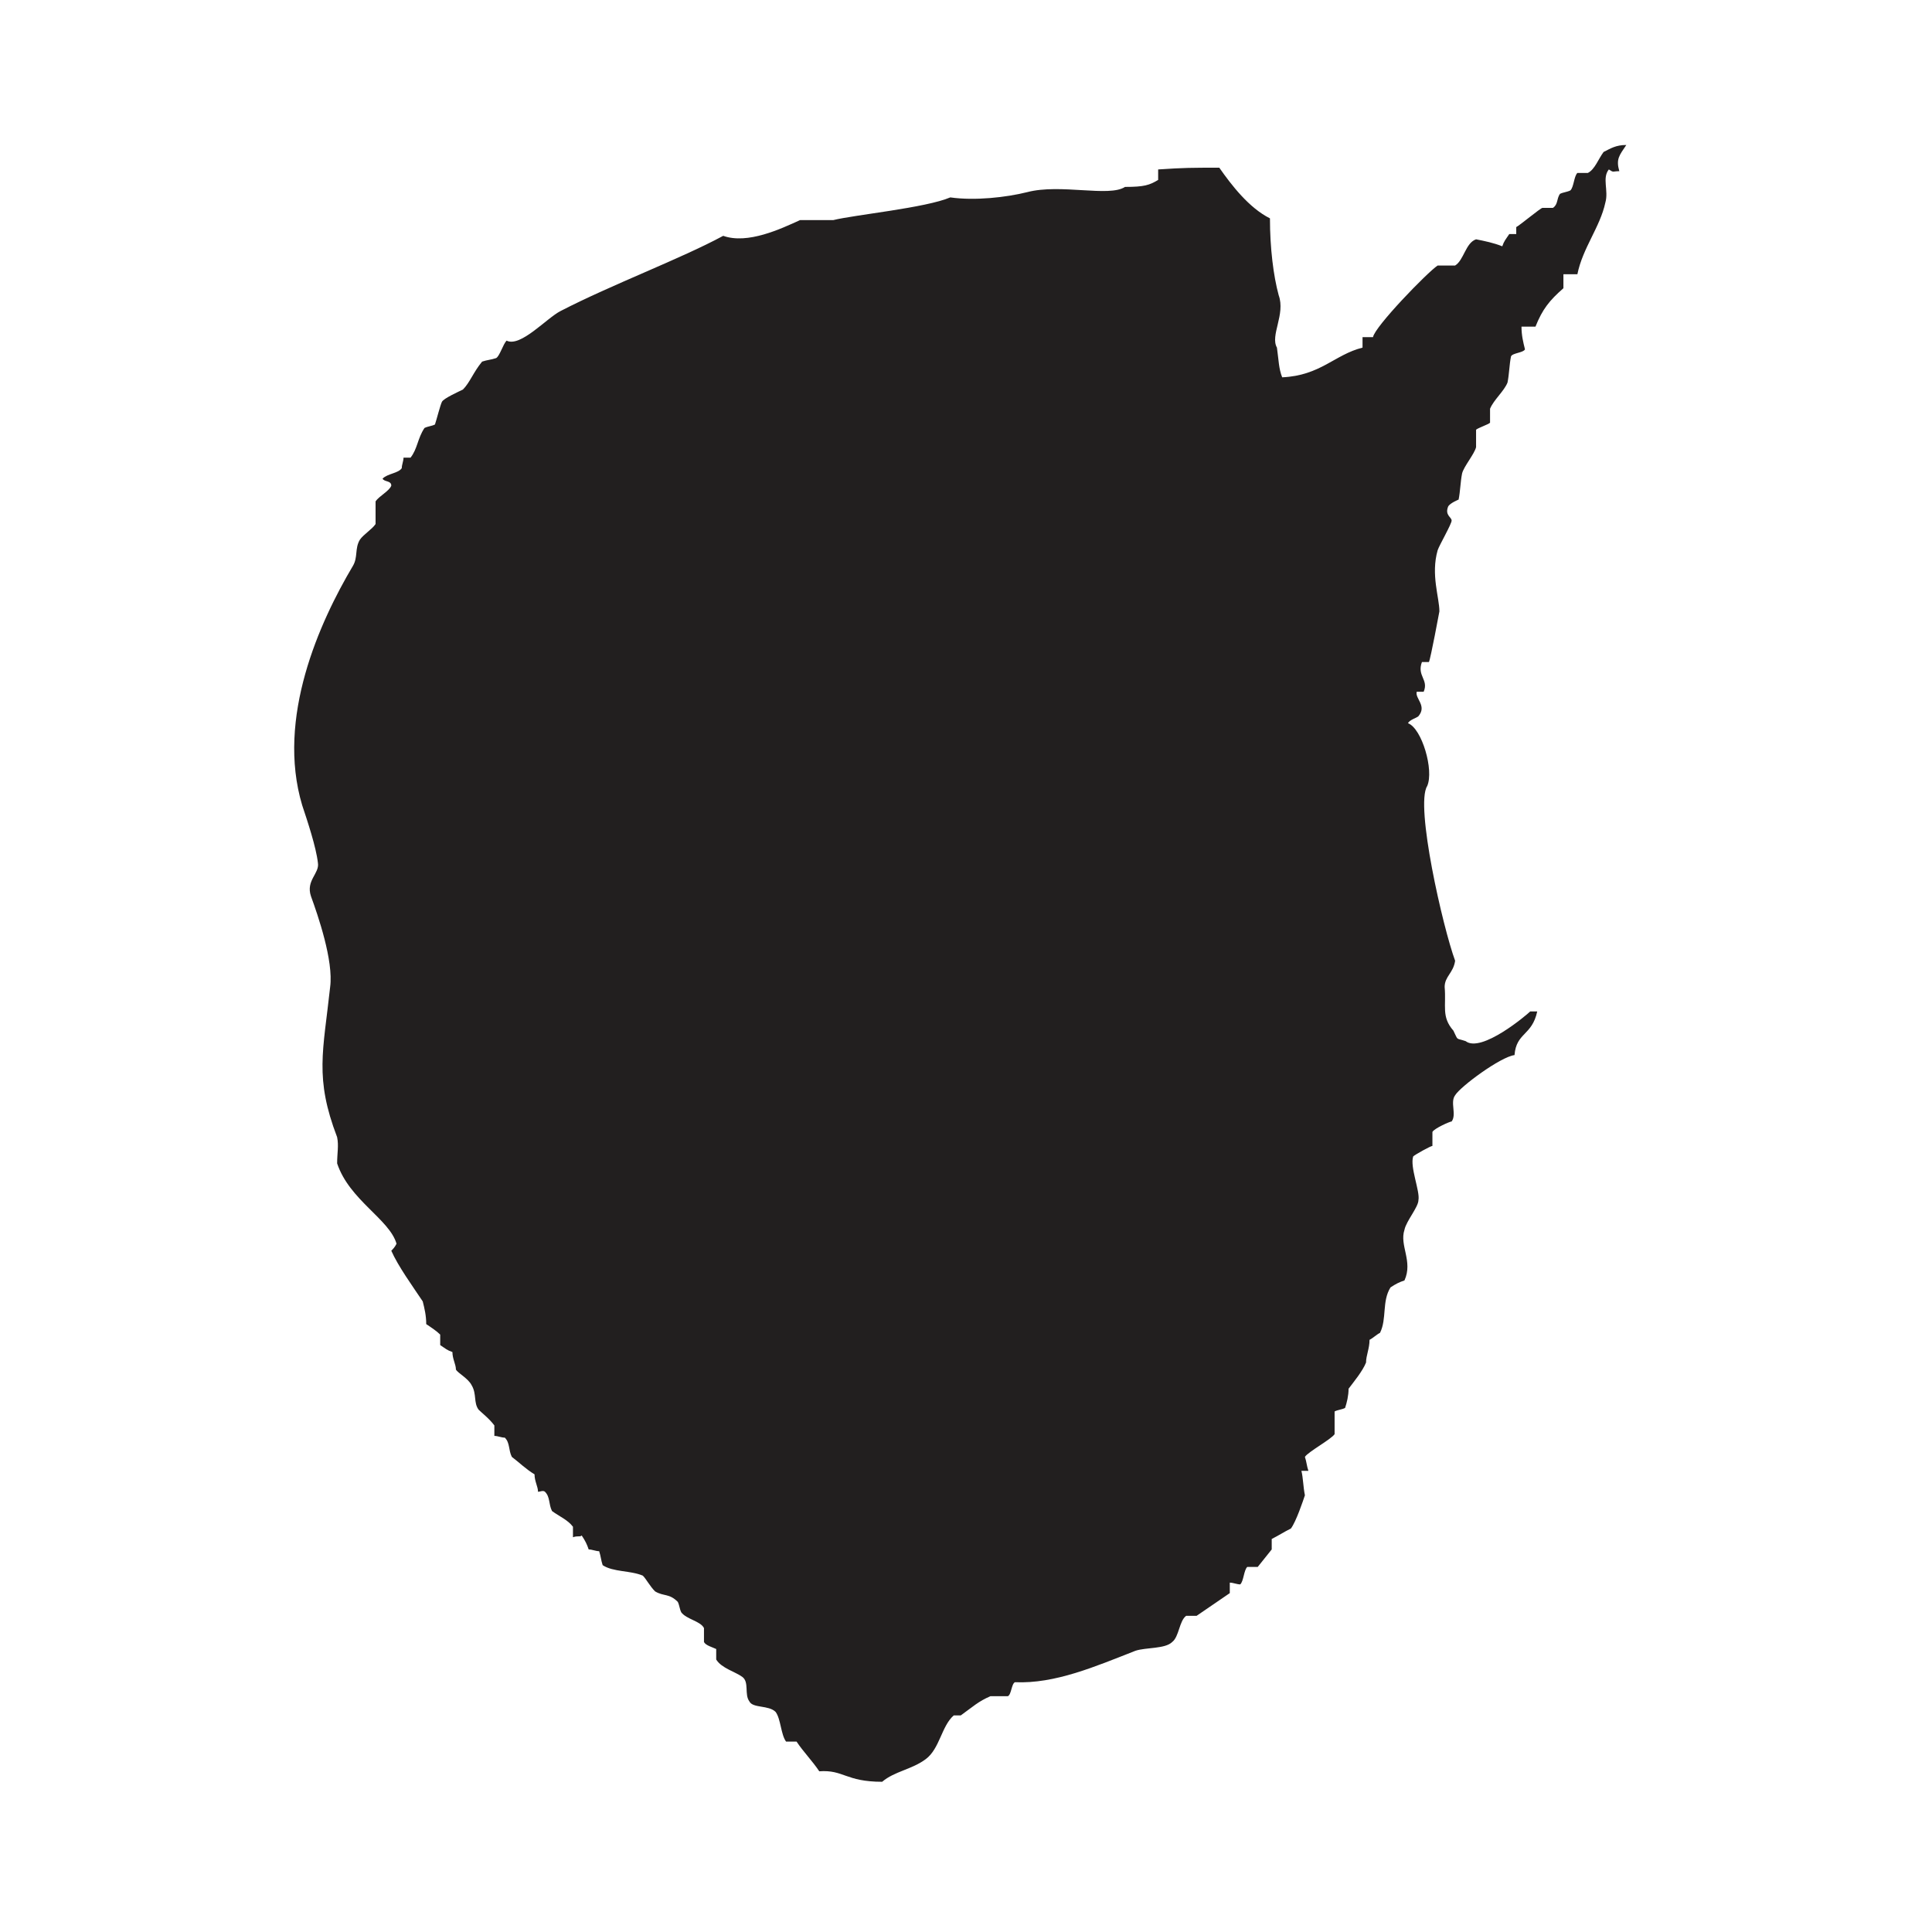 <svg xmlns="http://www.w3.org/2000/svg" width="110.6" height="110.6" viewBox="0 0 110.6 110.6" xml:space="preserve"><path d="M81.1 39.6h.4c.3-.7-.4-.9-.1-1.7h.4c.1-.2.6-2.9.6-2.9 0-.8-.5-2.1-.1-3.5.1-.3.8-1.5.8-1.7s-.4-.3-.2-.8c.1-.2.6-.4.6-.4.1-.5.1-1 .2-1.5.1-.4.7-1.1.8-1.5v-1c.1-.1.7-.3.8-.4v-.8c.2-.5.8-1 1-1.5.1-.5.1-1 .2-1.5.1-.2.7-.2.8-.4-.1-.4-.2-.8-.2-1.3h.8c.4-1 .8-1.5 1.6-2.2v-.8h.8c.3-1.5 1.3-2.7 1.6-4.1.2-.7-.2-1.4.2-1.9.3.2.2.1.6.1-.2-.7 0-.9.4-1.5-.6 0-.9.2-1.3.4-.3.4-.5 1-.9 1.2h-.6c-.2.2-.2.8-.4 1-.2.1-.4.1-.6.2-.2.3-.1.6-.4.8h-.6c-.1 0-1.3 1-1.5 1.1v.4h-.4c-.2.3-.3.4-.4.7-.5-.2-1-.3-1.5-.4-.6.2-.7 1.2-1.2 1.5h-1c-.6.4-3.6 3.5-3.7 4.1H78v.6c-1.6.4-2.4 1.6-4.6 1.7-.2-.5-.2-1-.3-1.7-.4-.7.5-1.9.1-3-.3-1.1-.5-2.7-.5-4.4-1.2-.6-2.2-1.9-2.9-2.9-1.6 0-2 0-3.5.1v.6c-.5.3-.8.4-1.9.4-.9.6-3.7-.2-5.6.3-1.2.3-3 .5-4.4.3-1.4.6-5.5 1-6.7 1.3h-1.9c-1.1.5-3 1.4-4.4.9-2.4 1.3-6.4 2.8-9.3 4.3-.8.4-2.3 2.1-3.1 1.7-.2.2-.4.9-.6 1-.3.1-.5.1-.8.2-.5.6-.7 1.2-1.1 1.6-.2.1-1.1.5-1.2.7s-.3 1-.4 1.3c-.2.1-.4.1-.6.2-.4.6-.4 1.2-.8 1.7h-.4c0 .2-.1.4-.1.6-.2.3-.8.3-1.1.6.1.2.5.1.5.4-.1.3-.7.6-.9.9V30c-.2.3-.7.6-.9.9-.3.5-.1 1-.4 1.5-1.9 3.2-4.4 8.7-2.9 13.7.3.9.8 2.4.9 3.3.1.6-.7 1-.4 1.9.4 1.1 1.3 3.7 1.1 5.2-.4 3.7-.9 5.2.4 8.6.1.5 0 .9 0 1.5.7 2.1 3 3.2 3.4 4.6-.1.2-.2.3-.3.4.4.9 1.2 2 1.8 2.9.1.4.2.8.2 1.3.3.2.6.4.8.6v.6c.3.2.4.3.7.4 0 .4.2.7.2 1 .1.2.7.5.9.9.3.5.1 1 .4 1.4.2.2.6.5.9.9v.6c.2 0 .4.1.6.1.3.3.2.7.4 1.1.4.3.8.7 1.3 1 0 .4.2.7.2 1 .1 0 .3-.1.4 0 .3.3.2.7.4 1.1.4.3.9.5 1.2.9v.6c.3-.1.4 0 .5-.1.2.3.3.5.4.8.2 0 .4.1.6.1.1.3.1.5.2.8.6.4 1.6.3 2.3.6.2.2.4.6.7.9.5.3.8.1 1.3.6.1.2.1.4.2.6.3.4 1.1.5 1.3.9v.8c.1.2.5.3.7.4v.6c.3.5 1.1.7 1.5 1s.1 1 .4 1.4c.2.4 1.1.2 1.5.6.3.4.3 1.3.6 1.7h.6c.4.6.9 1.1 1.3 1.7 1.4-.1 1.5.6 3.6.6.7-.6 1.7-.7 2.5-1.3s.9-1.9 1.6-2.5h.4c.7-.5 1-.8 1.7-1.1h1c.2-.1.2-.7.4-.8 2.3.1 4.6-.9 6.9-1.8.6-.2 1.7-.1 2.1-.5.4-.3.4-1.2.8-1.5h.6l1.9-1.3v-.6c.2 0 .4.1.6.1.2-.2.2-.8.4-1h.6l.8-1v-.6c.4-.2.7-.4 1.1-.6.3-.4.7-1.6.8-1.9-.1-.5-.1-1-.2-1.4h.4c-.1-.3-.1-.5-.2-.8.2-.3 1.5-1 1.7-1.3v-1.3c.2-.1.4-.1.6-.2.1-.3.2-.7.2-1.1.3-.4.8-1 1-1.5 0-.4.2-.8.2-1.3.2-.1.4-.3.6-.4.4-.8.1-1.8.6-2.6.3-.2.5-.3.8-.4.5-1.1-.3-2 0-2.9.1-.5.8-1.3.8-1.7.1-.5-.5-1.9-.3-2.5.1-.1 1-.6 1.1-.6v-.8c.1-.2 1-.6 1.1-.6.3-.4-.1-1.1.2-1.5.3-.5 2.6-2.2 3.4-2.3.1-1.3 1-1.1 1.3-2.5h-.4c-.2.2-2.8 2.4-3.7 1.7-.6-.2-.4 0-.7-.6-.7-.8-.4-1.4-.5-2.5 0-.6.5-.8.6-1.5-.7-1.9-2.3-8.9-1.6-10 .4-.9-.3-3.3-1.1-3.6.1-.2.5-.3.6-.4.5-.6-.2-1-.1-1.4" style="fill-rule:evenodd;clip-rule:evenodd;fill:#221f1f"/><path style="fill:none" d="M0 0h110.6v110.6H0z"/></svg>